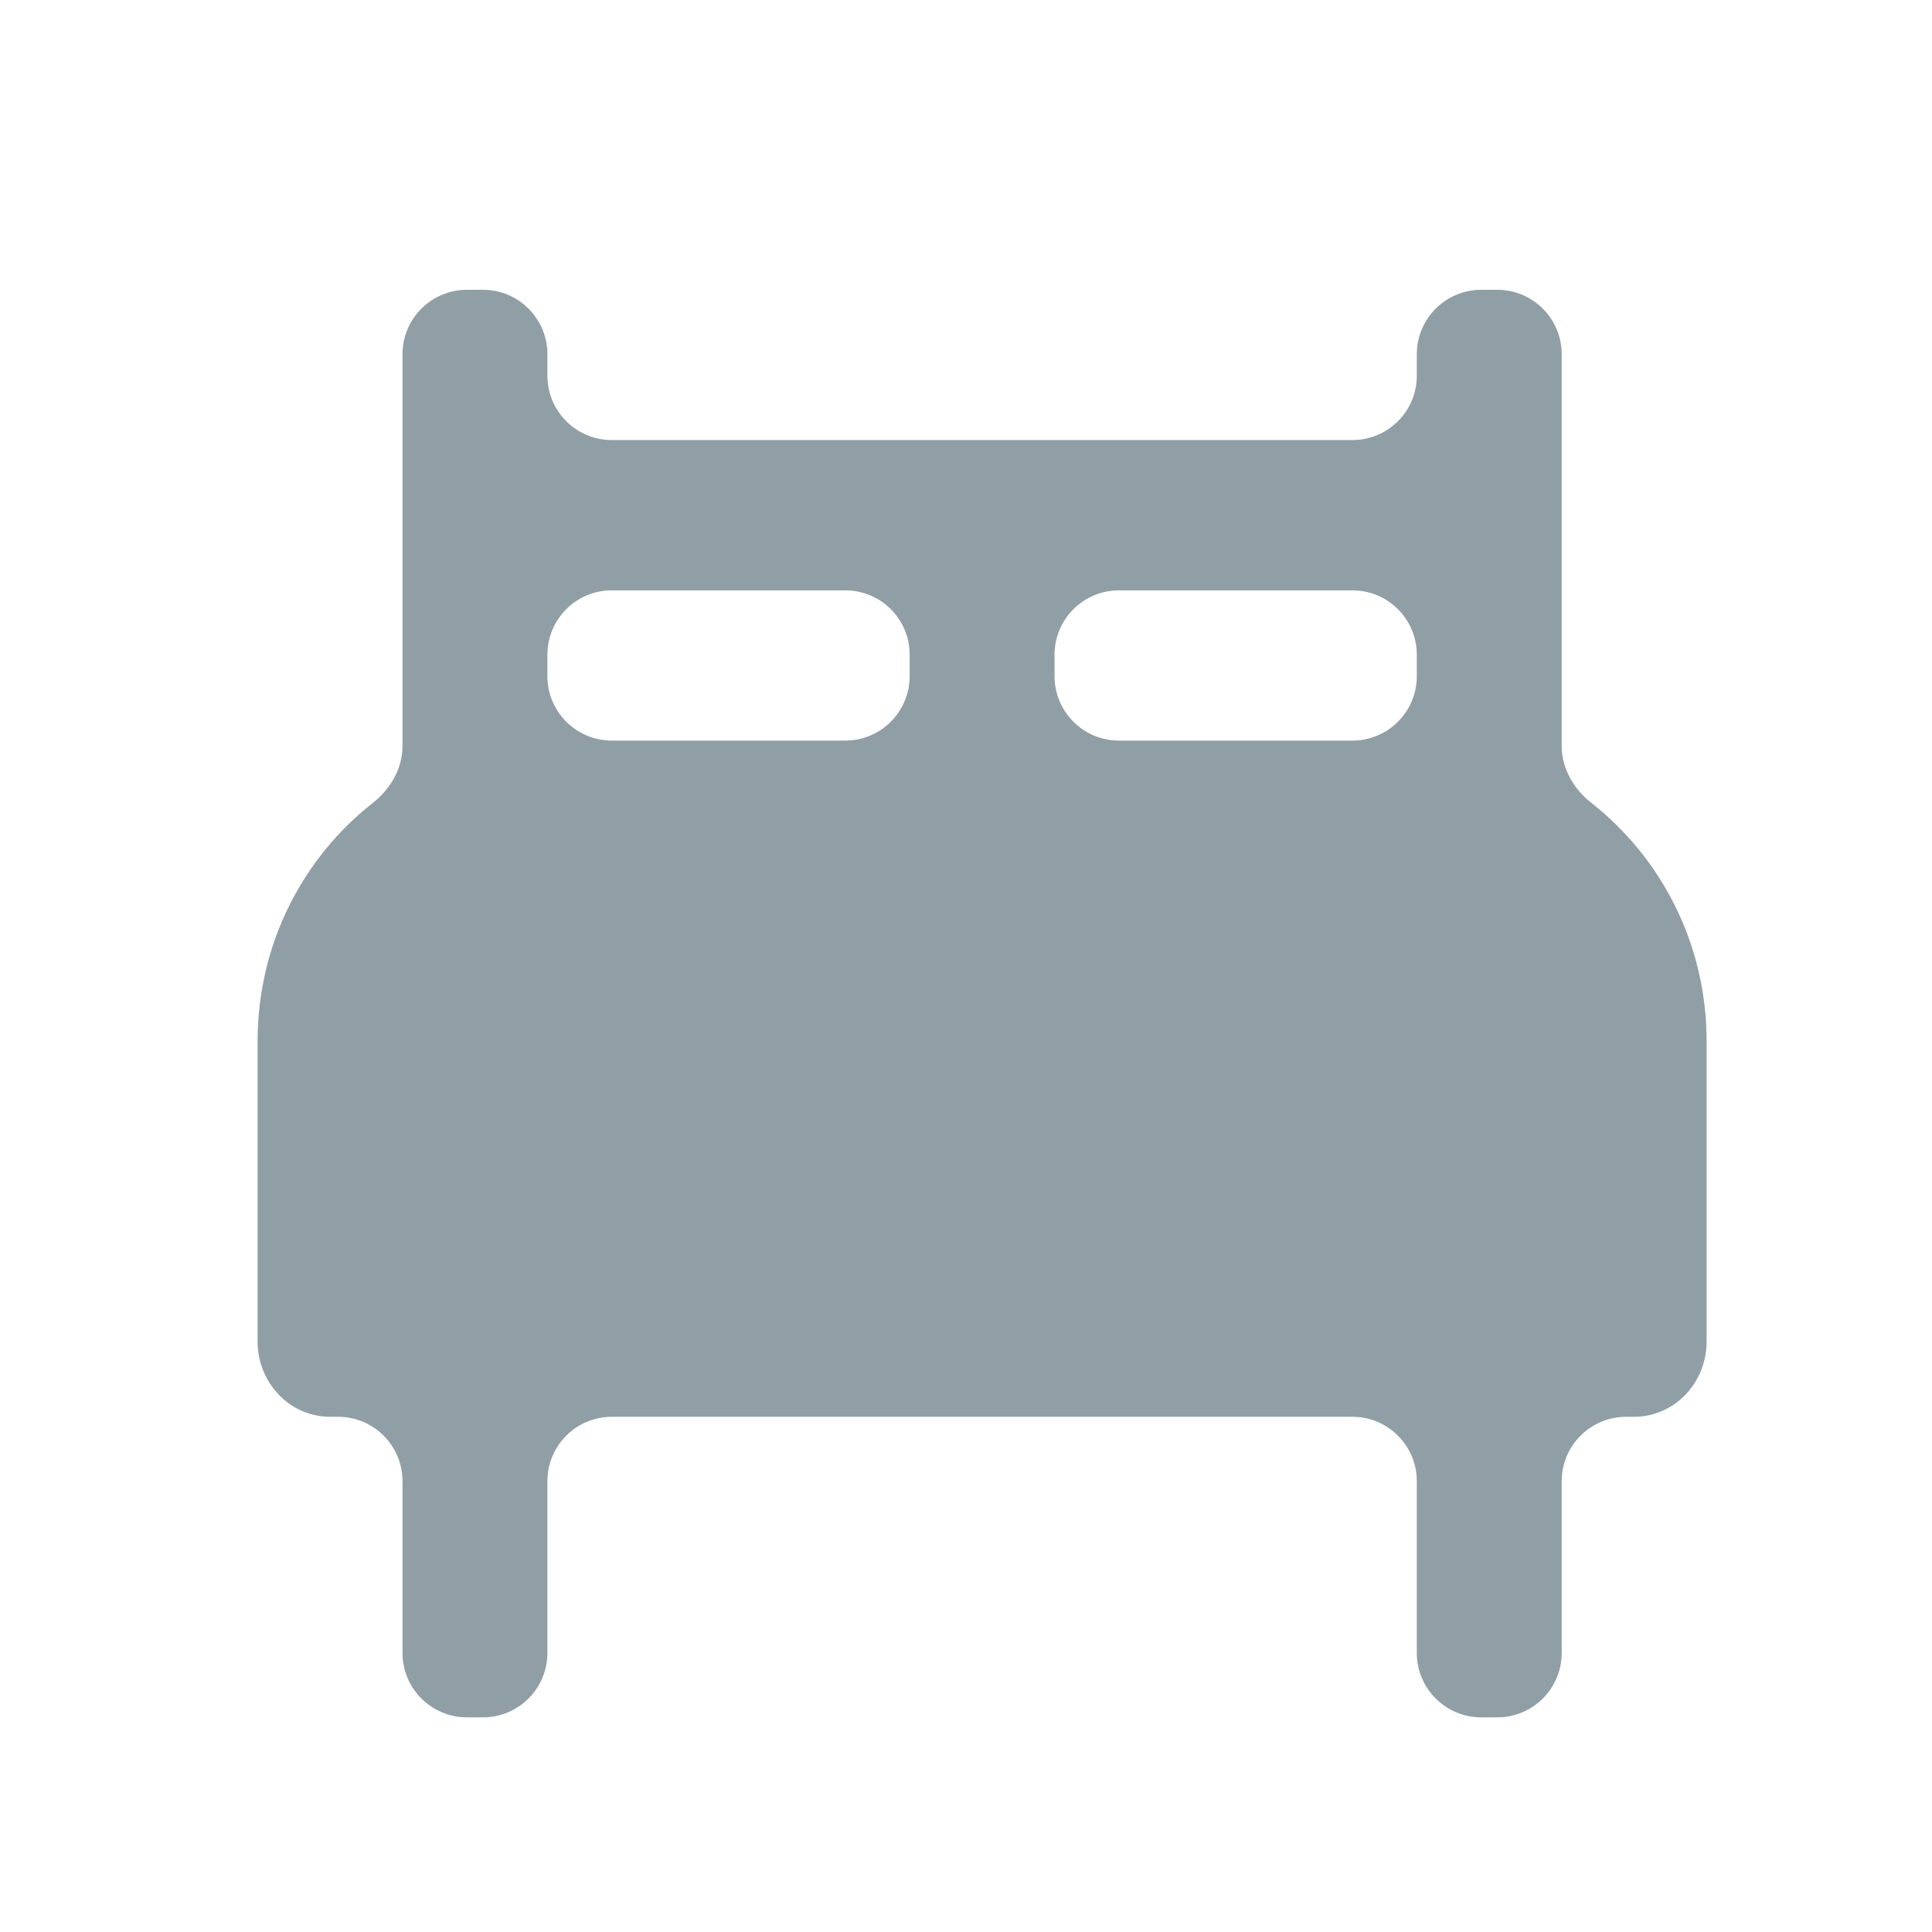 <svg width="30" height="30" viewBox="0 0 30 30" fill="none" xmlns="http://www.w3.org/2000/svg">
<g id="fi_7167249">
<path id="Vector" d="M24.713 12.469C24.438 12.253 24.25 11.935 24.25 11.585V5.5C24.25 4.948 23.802 4.5 23.25 4.5H23C22.448 4.5 22 4.948 22 5.5V5.833C22 6.386 21.552 6.833 21 6.833H9.5C8.948 6.833 8.5 6.386 8.5 5.833V5.5C8.5 4.948 8.052 4.5 7.5 4.5H7.25C6.698 4.5 6.25 4.948 6.25 5.5V11.585C6.25 11.936 6.061 12.254 5.786 12.47C4.705 13.32 4 14.654 4 16.167V20.833C4 21.143 4.119 21.439 4.33 21.658C4.54 21.877 4.827 22 5.125 22H5.25C5.802 22 6.25 22.448 6.25 23V25.667C6.25 26.219 6.698 26.667 7.25 26.667H7.5C8.052 26.667 8.5 26.219 8.5 25.667V23C8.5 22.448 8.948 22 9.5 22H21C21.552 22 22 22.448 22 23V25.667C22 26.219 22.448 26.667 23 26.667H23.25C23.802 26.667 24.25 26.219 24.25 25.667V23C24.25 22.448 24.698 22 25.25 22H25.375C25.673 22 25.96 21.877 26.171 21.658C26.381 21.439 26.5 21.143 26.5 20.833V16.167C26.5 14.654 25.794 13.32 24.713 12.469ZM14.125 10.5C14.125 11.052 13.677 11.5 13.125 11.5H9.5C8.948 11.5 8.5 11.052 8.5 10.5V10.167C8.5 9.614 8.948 9.167 9.5 9.167H13.125C13.677 9.167 14.125 9.614 14.125 10.167V10.5ZM22 10.5C22 11.052 21.552 11.5 21 11.5H17.375C16.823 11.5 16.375 11.052 16.375 10.5V10.167C16.375 9.614 16.823 9.167 17.375 9.167H21C21.552 9.167 22 9.614 22 10.167V10.5Z" fill="#909FA5"/>
</g>
</svg>
